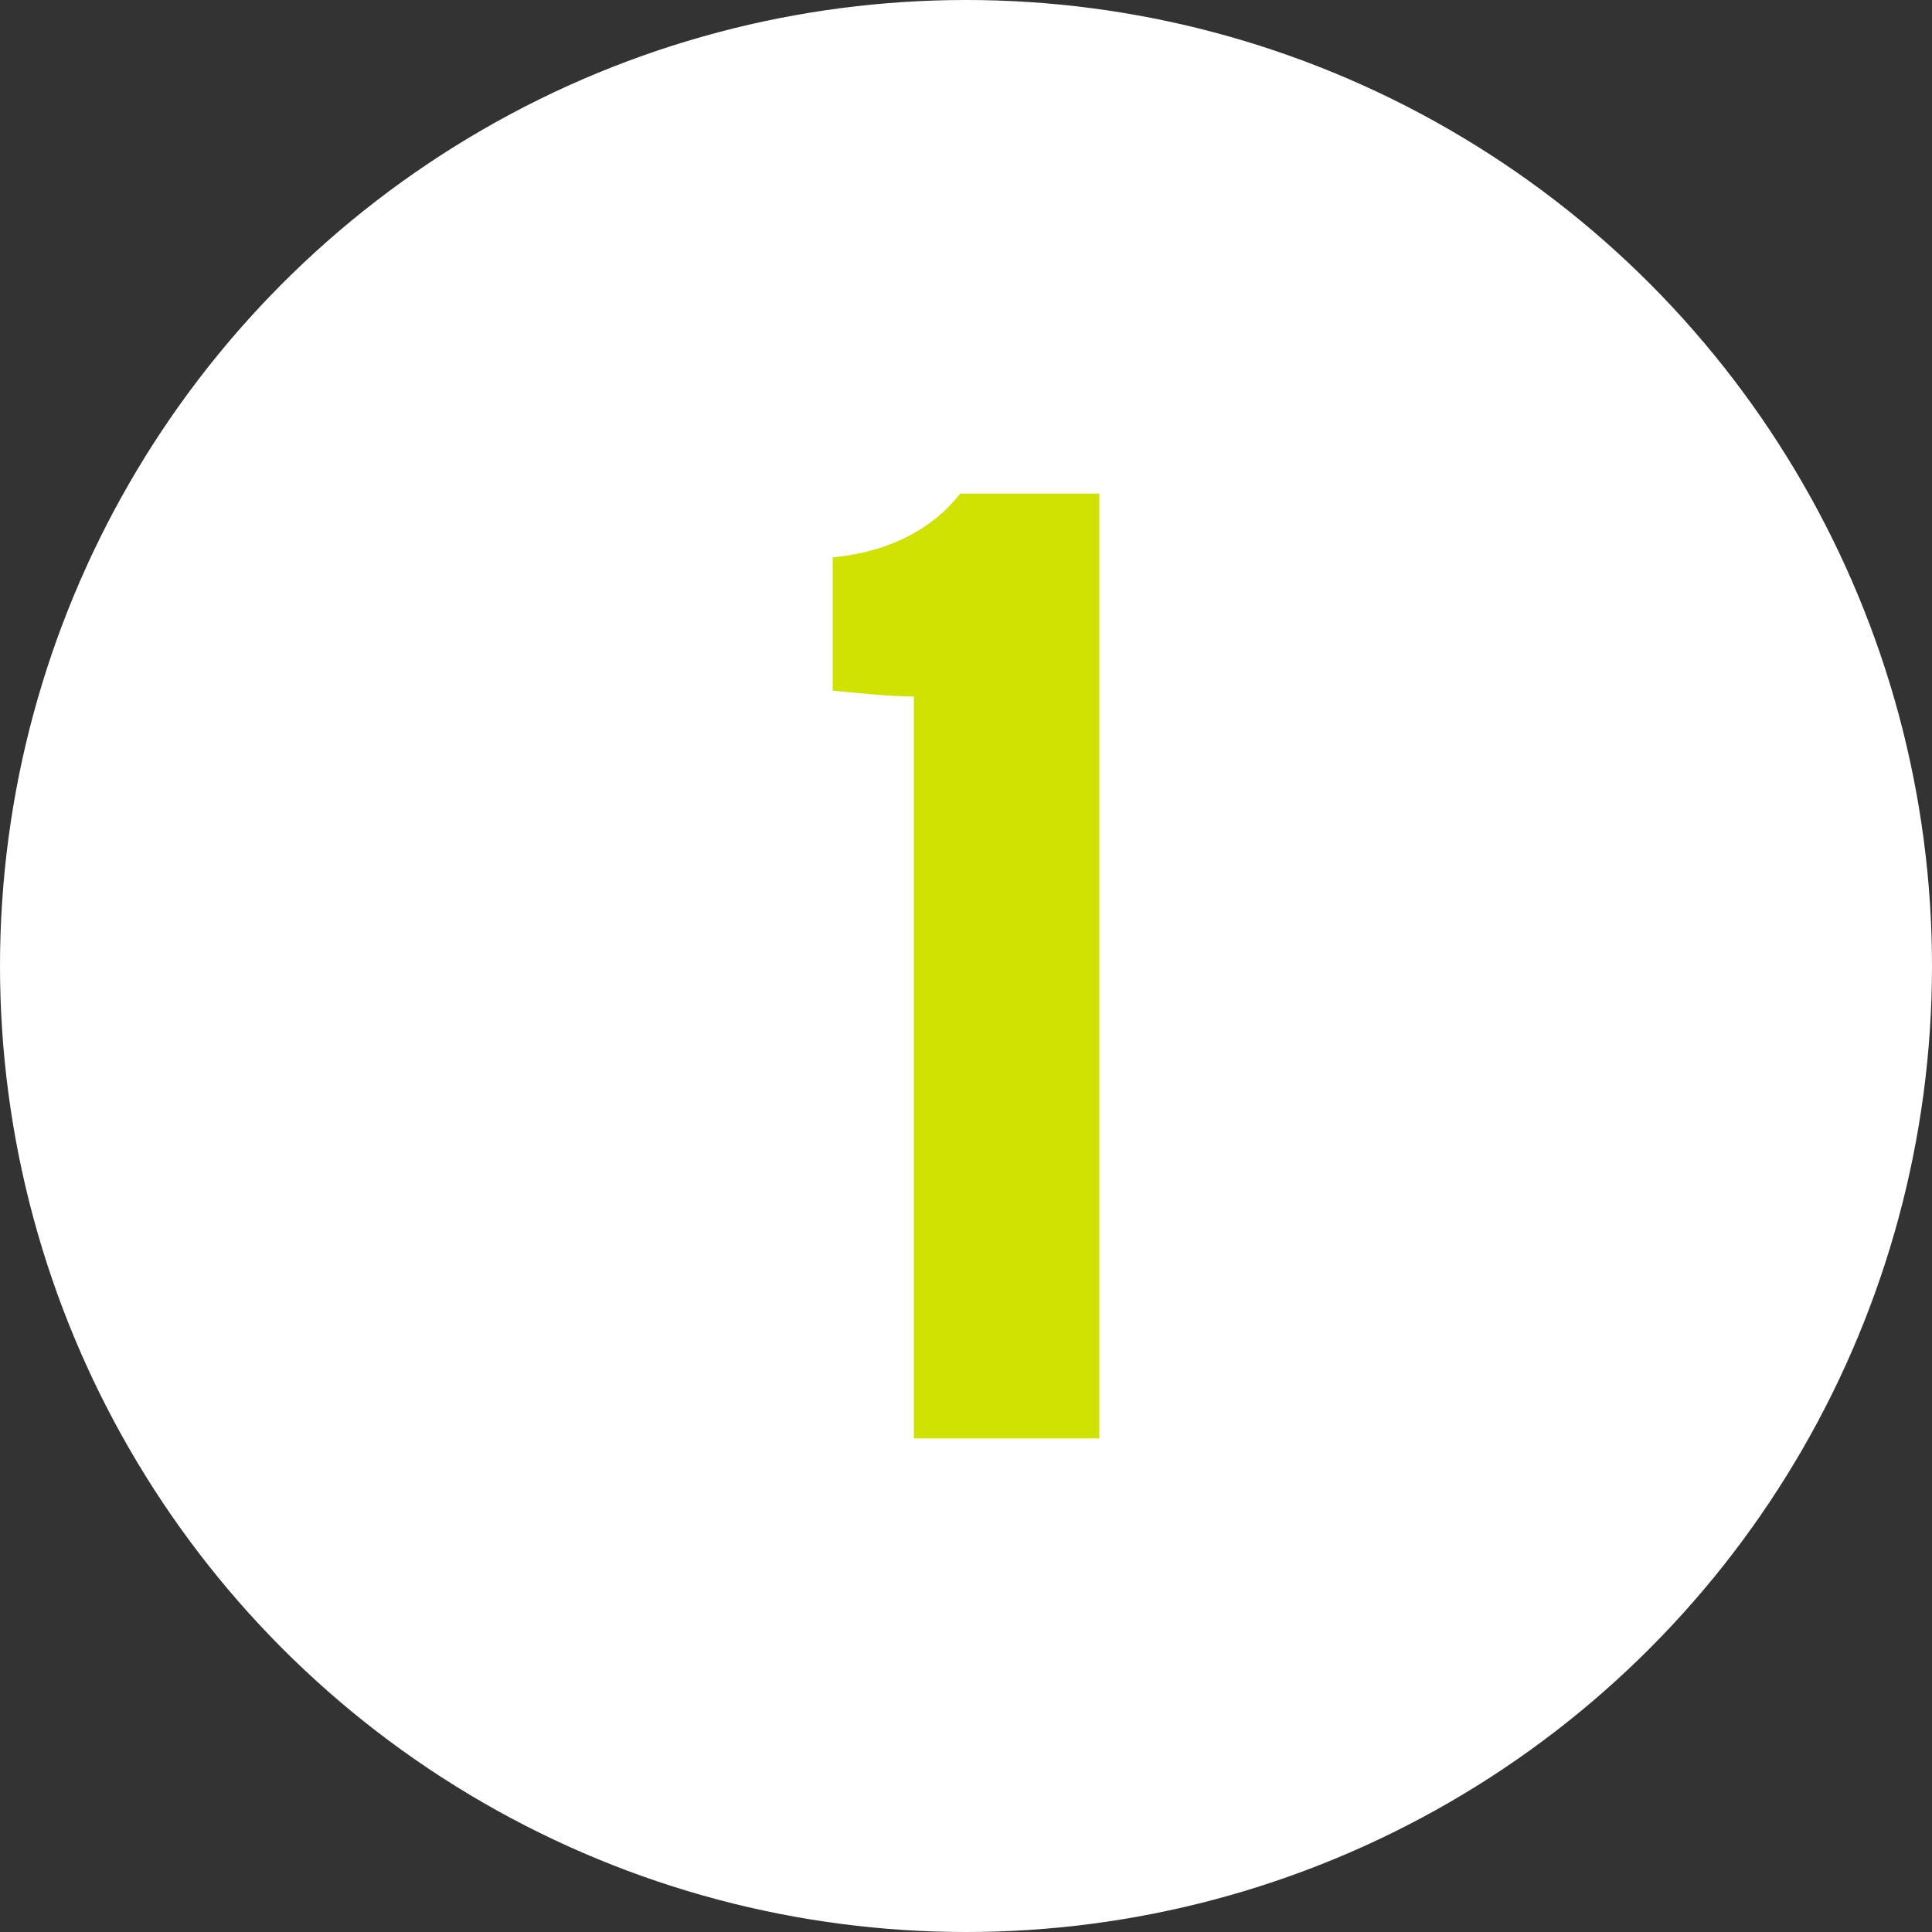 <?xml version="1.0" encoding="utf-8"?>
<!-- Generator: Adobe Illustrator 22.0.1, SVG Export Plug-In . SVG Version: 6.00 Build 0)  -->
<svg version="1.1" id="Laag_1" xmlns="http://www.w3.org/2000/svg" xmlns:xlink="http://www.w3.org/1999/xlink" x="0px" y="0px"
	 viewBox="0 0 800 800" style="enable-background:new 0 0 800 800;" xml:space="preserve">
<rect x="0" y="0" width="800" height="800" fill="#333333" stroke="none"/>
<style type="text/css">
	.st0{fill:#FFFFFF;}
	.st1{fill:#D0E201;}
</style>
<circle class="st0" cx="400" cy="400" r="400"/>
<g>
	<path class="st1" d="M378.4,595.6V288.4c-11.4,0-26.4-1.8-33.6-2.4v-55.2c24.6-2.4,42-12.6,52.8-26.4h57.6v391.2H378.4z"/>
</g>
</svg>
